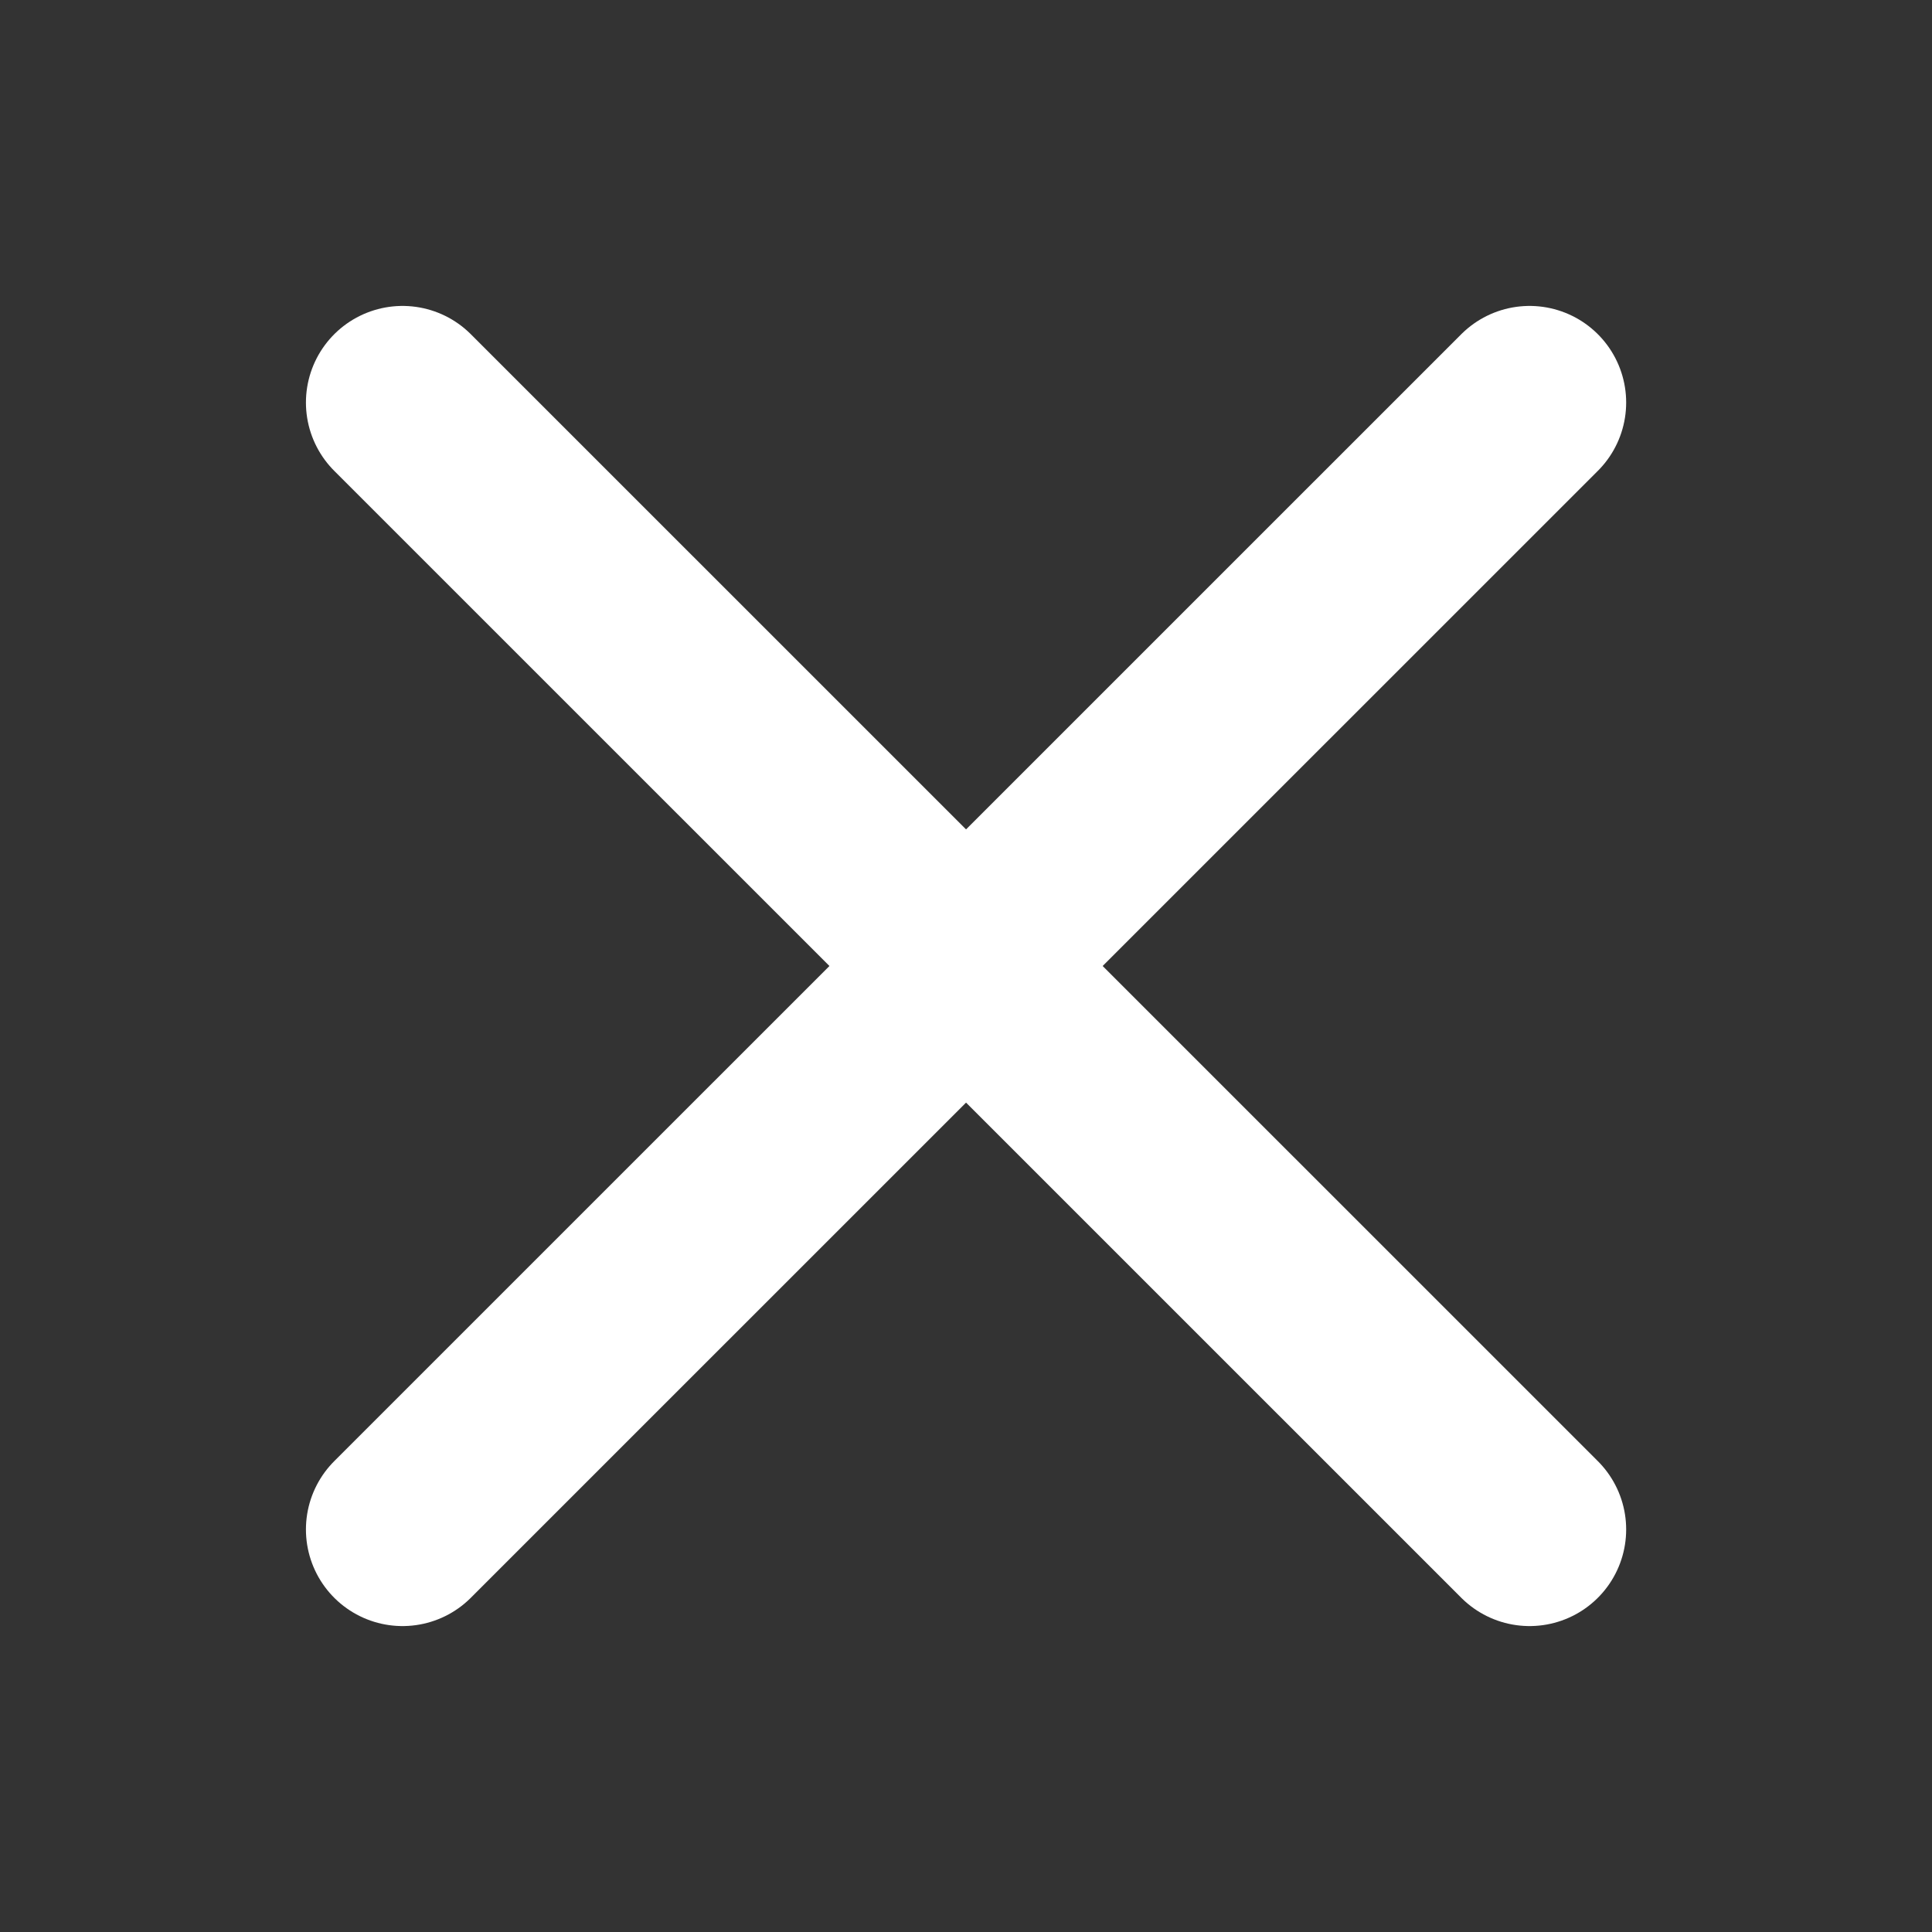 <svg width="20" height="20" viewBox="0 0 20 20" fill="none" xmlns="http://www.w3.org/2000/svg">
<rect x="0" y="0" width="20" height="20" fill="#333333" stroke="none"/>
<path d="M15.834 4.167L4.167 15.833" stroke="white" stroke-width="2" stroke-linecap="round" stroke-linejoin="round"/>
<path d="M4.167 4.167L15.834 15.833" stroke="white" stroke-width="2" stroke-linecap="round" stroke-linejoin="round"/>
</svg>
